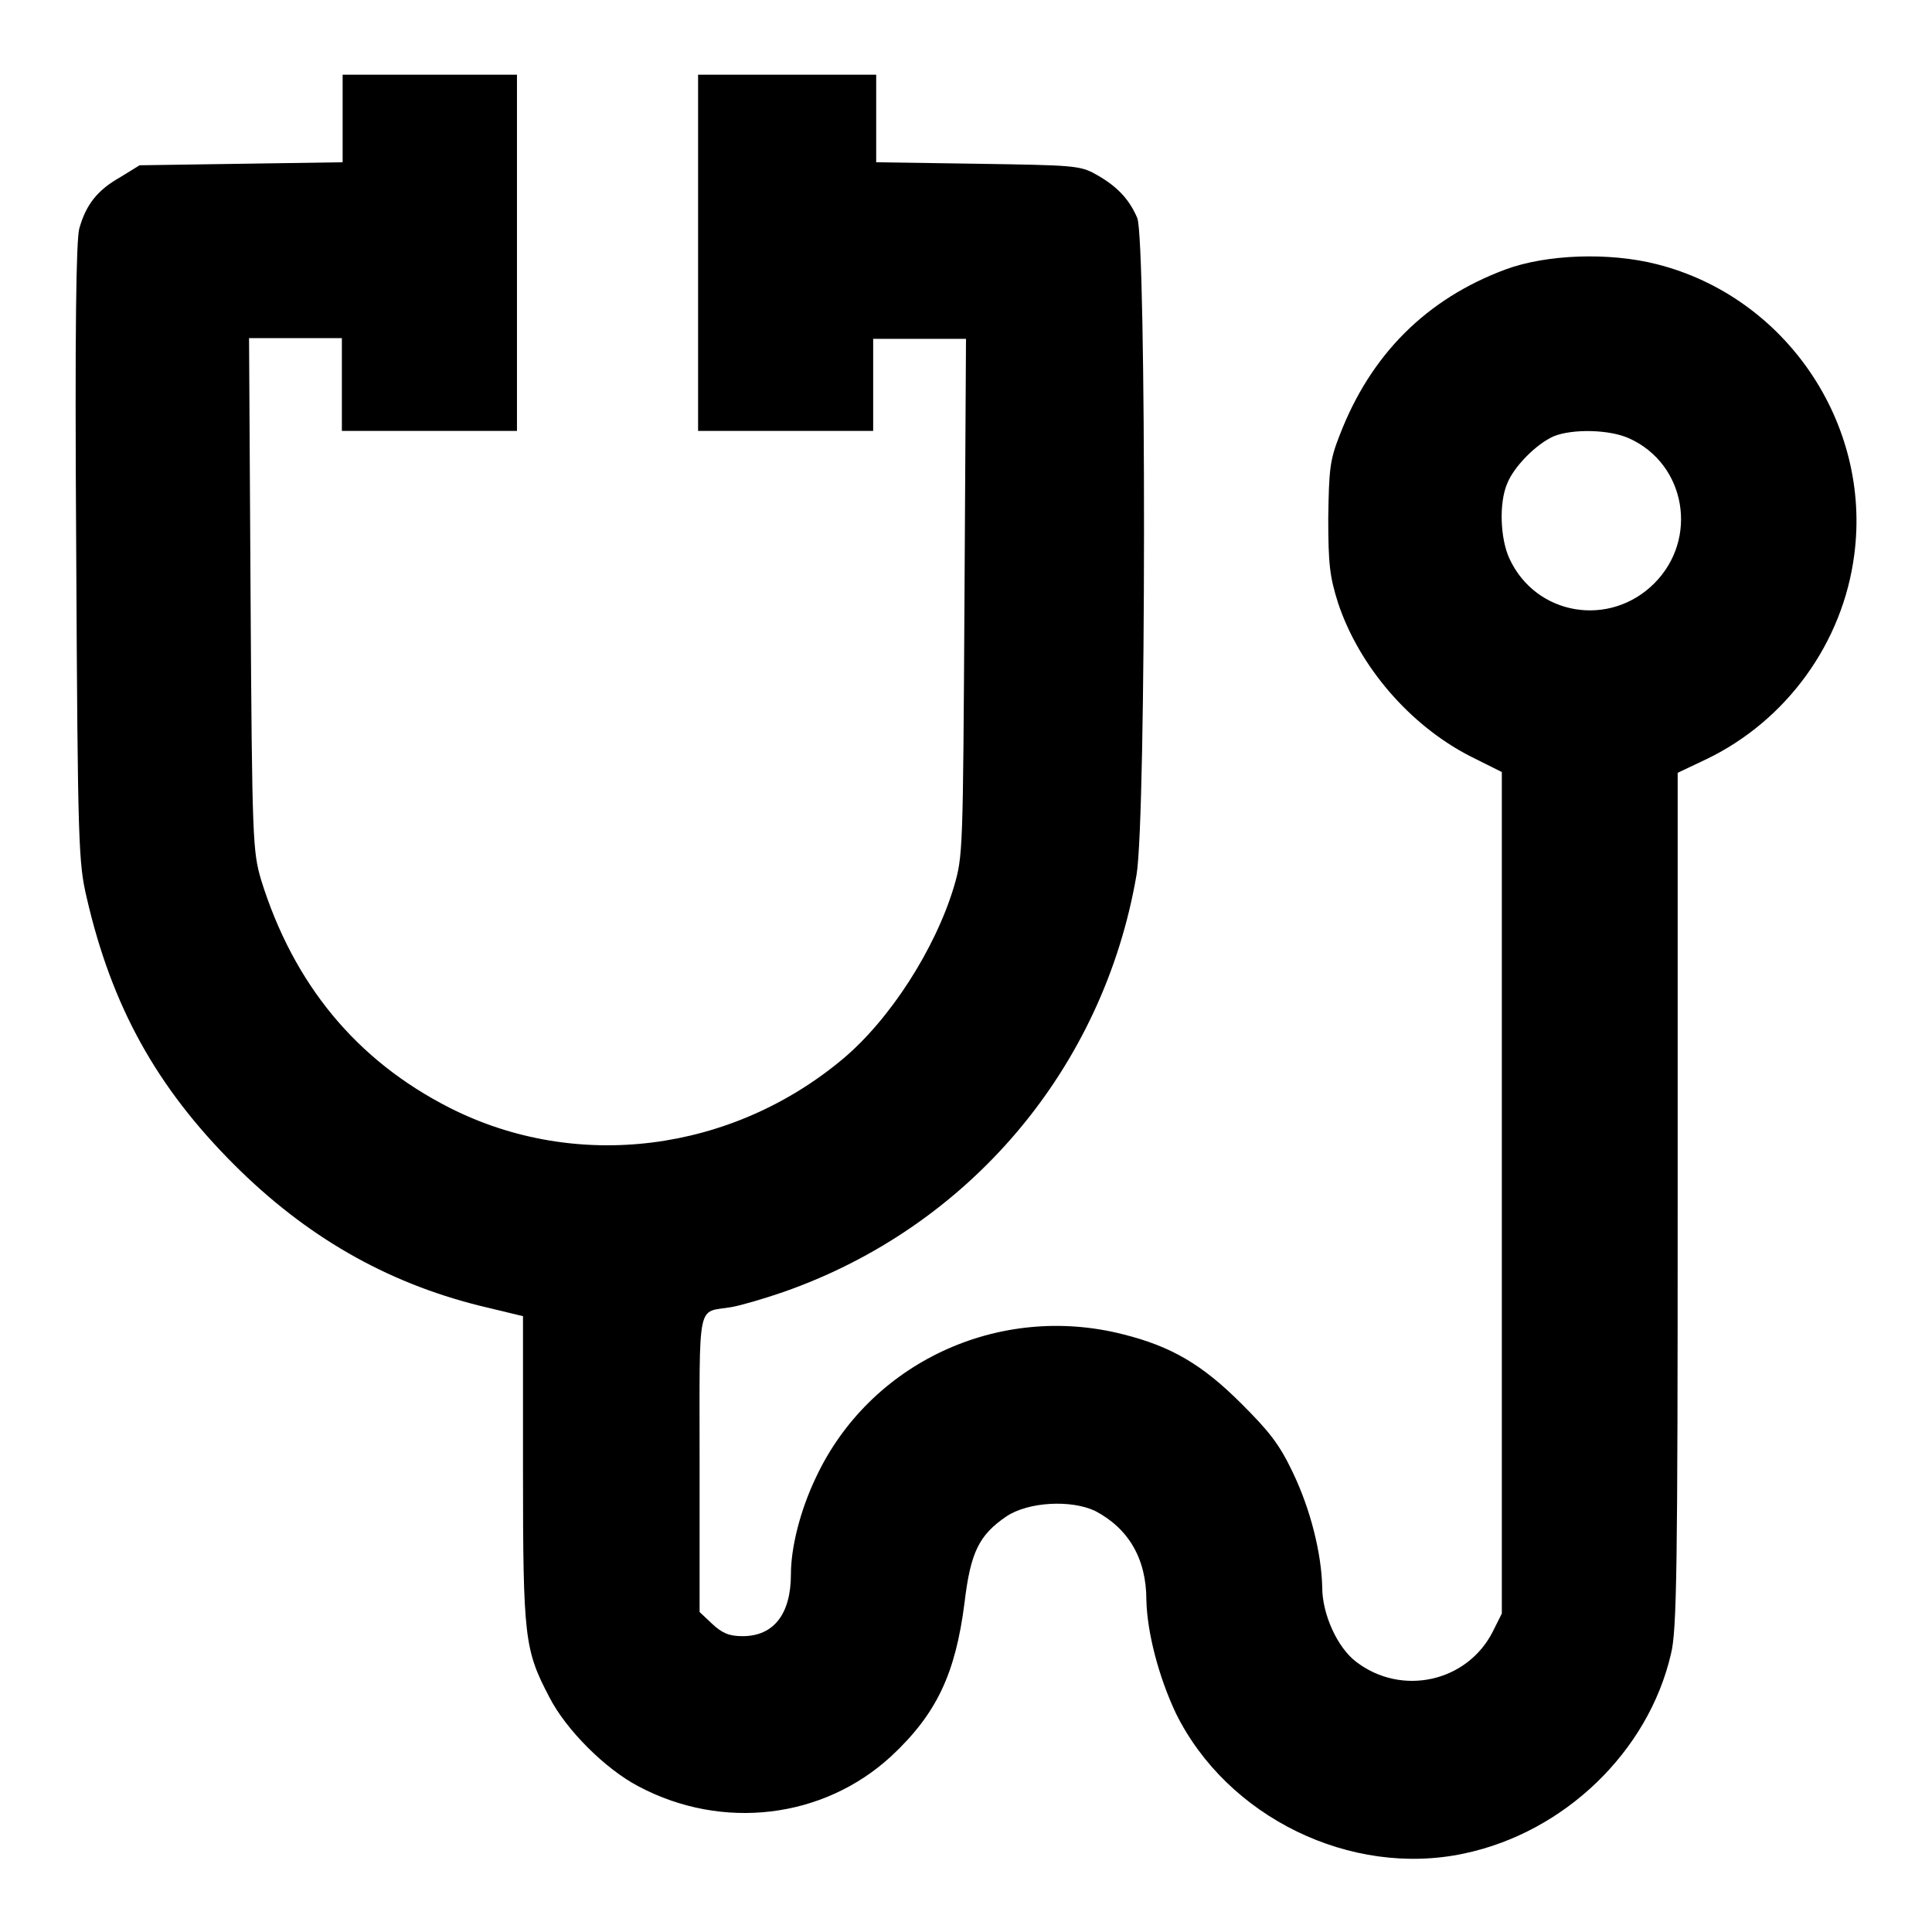 <?xml version="1.0" encoding="utf-8"?>
<!-- Svg Vector Icons : http://www.onlinewebfonts.com/icon -->
<!DOCTYPE svg PUBLIC "-//W3C//DTD SVG 1.1//EN" "http://www.w3.org/Graphics/SVG/1.1/DTD/svg11.dtd">
<svg version="1.1" xmlns="http://www.w3.org/2000/svg" xmlns:xlink="http://www.w3.org/1999/xlink" x="0px" y="0px" viewBox="0 0 256 256" enable-background="new 0 0 256 256" xml:space="preserve">
<g><g><g><path fill="#000000" d="M45.4,15.7v5.8L32,21.7l-13.5,0.2l-2.6,1.6c-3,1.7-4.5,3.6-5.4,6.8c-0.4,1.7-0.6,12.7-0.4,43c0.2,38.9,0.3,41,1.4,45.7c3.3,14.3,9.2,25,19.5,35.3c9.5,9.5,20.1,15.6,32.5,18.7l5.8,1.4v20.3c0,22.4,0.2,23.9,3.5,30.2c2.2,4.3,7.4,9.5,11.8,11.8c11.1,5.9,24.5,4.3,33.5-4c6-5.6,8.5-10.9,9.7-20.3c0.8-6.7,1.9-9,5.6-11.5c2.9-1.9,8.5-2.2,11.7-0.7c4.4,2.3,6.8,6.3,6.8,11.8c0.1,4.3,1.6,10.1,3.9,15c6.8,13.8,23.2,21.8,38.2,18.6c13.3-2.8,24.4-13.5,27.4-26.4c0.8-3.1,0.9-11.4,0.9-60.2v-56.6l3.8-1.8c10.6-5.1,18.1-15.4,19.6-27.1c2.3-17.4-9.1-34.2-26.2-38.5c-6.3-1.6-14.6-1.3-20,0.7c-10.5,3.9-17.9,11.3-22,22c-1.3,3.3-1.4,4.5-1.5,10.9c0,6.2,0.2,7.8,1.3,11.3c2.8,8.4,9.5,16.2,17.5,20.3l4.2,2.1V158v55.8l-1.2,2.4c-3.4,6.7-12.1,8.6-18.1,4c-2.5-1.9-4.5-6.3-4.5-9.9c-0.1-4.4-1.5-10.2-3.9-15.2c-1.8-3.8-3.2-5.5-6.8-9.1c-5.2-5.2-9.3-7.6-15.7-9.2c-16.5-4.2-33.6,3.8-40.7,19c-2.1,4.4-3.3,9.3-3.3,12.8c0,5.3-2.3,8.2-6.4,8.2c-1.8,0-2.7-0.4-4-1.6l-1.7-1.6v-19.7c0-22.1-0.4-19.9,4.2-20.7c1.2-0.2,4.3-1.1,6.9-2c24.6-8.6,42.4-29.6,46.8-55.3c1.3-7.7,1.3-83.8,0.1-87c-1.1-2.6-2.8-4.3-5.5-5.8c-2.1-1.2-3.2-1.2-15.6-1.4l-13.5-0.2v-5.8V9.9h-11.6H92.5v23.6v23.6h11.6h11.6V51v-6.1h6.1h6.2l-0.2,34.2c-0.2,33.8-0.2,34.3-1.4,38.4c-2.5,8.3-8.5,17.6-14.7,22.8c-14.8,12.4-35.3,15-52.1,6.5c-12.4-6.3-20.7-16.4-25-30.2c-1.1-3.8-1.2-5-1.4-37.9l-0.2-33.9h6.2h6.1V51v6.1h11.6h11.6V33.5V9.9H57.1H45.4V15.7L45.4,15.7z M215.9,58.1c7.5,3.4,9.2,13.3,3.3,19.2c-5.9,5.9-15.7,4.3-19.2-3.3c-1.2-2.6-1.4-7.3-0.3-9.9c0.9-2.3,3.9-5.3,6.2-6.3C208.4,56.8,213.3,56.9,215.9,58.1z"/></g></g></g>
</svg>